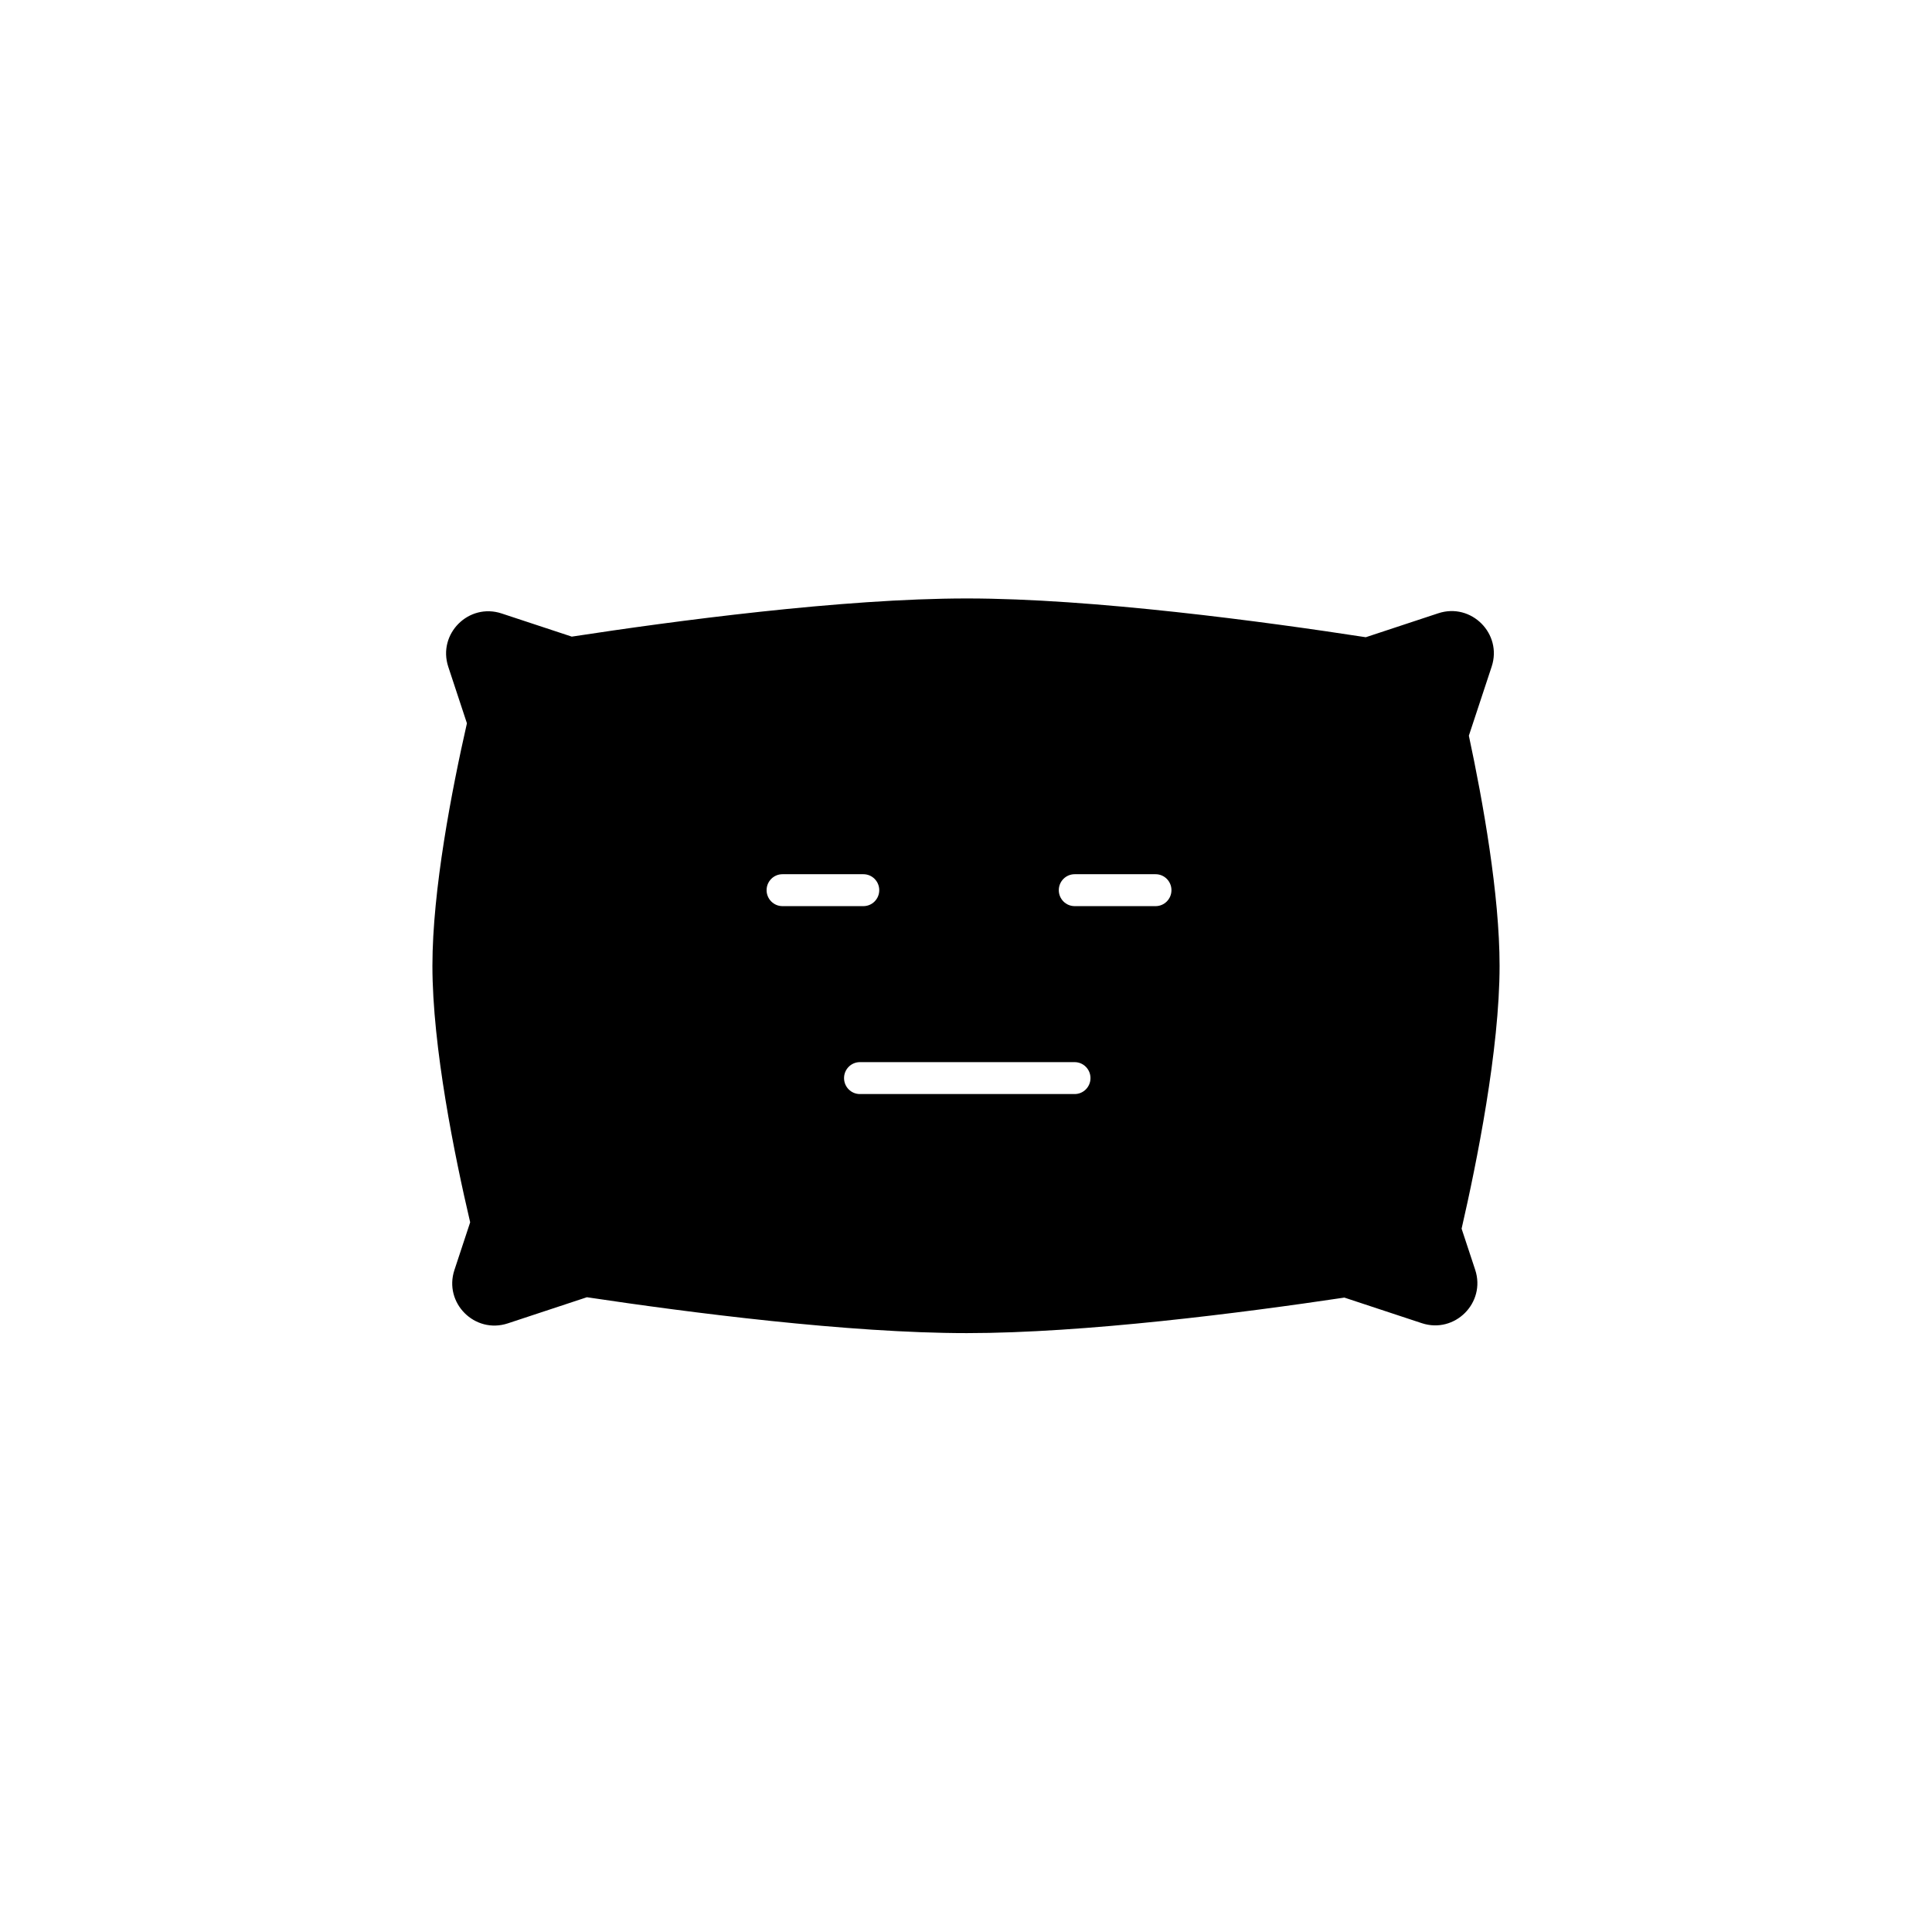 <?xml version="1.0" encoding="UTF-8"?>
<!-- Uploaded to: ICON Repo, www.svgrepo.com, Generator: ICON Repo Mixer Tools -->
<svg fill="#000000" width="800px" height="800px" version="1.1" viewBox="144 144 512 512" xmlns="http://www.w3.org/2000/svg">
 <path d="m267.74 335.68c-4.019 17.699-9.145 44.188-9.145 64.262 0 21.539 5.898 50.457 10.004 67.984l-4.172 12.637c-2.887 8.734 5.406 17.027 14.141 14.145l20.965-6.926c27.129 4.066 69.273 9.508 100.69 9.508 31.168 0 72.898-5.356 100.05-9.414l20.523 6.781c8.734 2.883 17.027-5.41 14.145-14.145l-3.602-10.902c3.981-17.32 10.066-47.441 10.066-69.668 0-18.855-4.383-43.398-8.141-60.98l6.043-18.297c2.883-8.73-5.41-17.027-14.145-14.141l-19.215 6.348c-26.707-4.113-72.289-10.277-105.72-10.277-33.004 0-77.859 6.008-104.7 10.117l-18.586-6.137c-8.73-2.887-17.027 5.406-14.141 14.141zm79.414 44.223c0-2.336 1.883-4.227 4.199-4.227h21.461c2.316 0 4.195 1.891 4.195 4.227 0 2.336-1.879 4.231-4.195 4.231h-21.461c-2.316 0-4.199-1.895-4.199-4.231zm20.527 49.805c0-2.336 1.879-4.231 4.199-4.231h56.91c2.32 0 4.199 1.895 4.199 4.231 0 2.336-1.879 4.227-4.199 4.227h-56.91c-2.32 0-4.199-1.891-4.199-4.227zm56.91-49.805c0-2.336 1.883-4.227 4.199-4.227h21.461c2.316 0 4.195 1.891 4.195 4.227 0 2.336-1.879 4.231-4.195 4.231h-21.461c-2.316 0-4.199-1.895-4.199-4.231z" fill-rule="evenodd"/>
</svg>